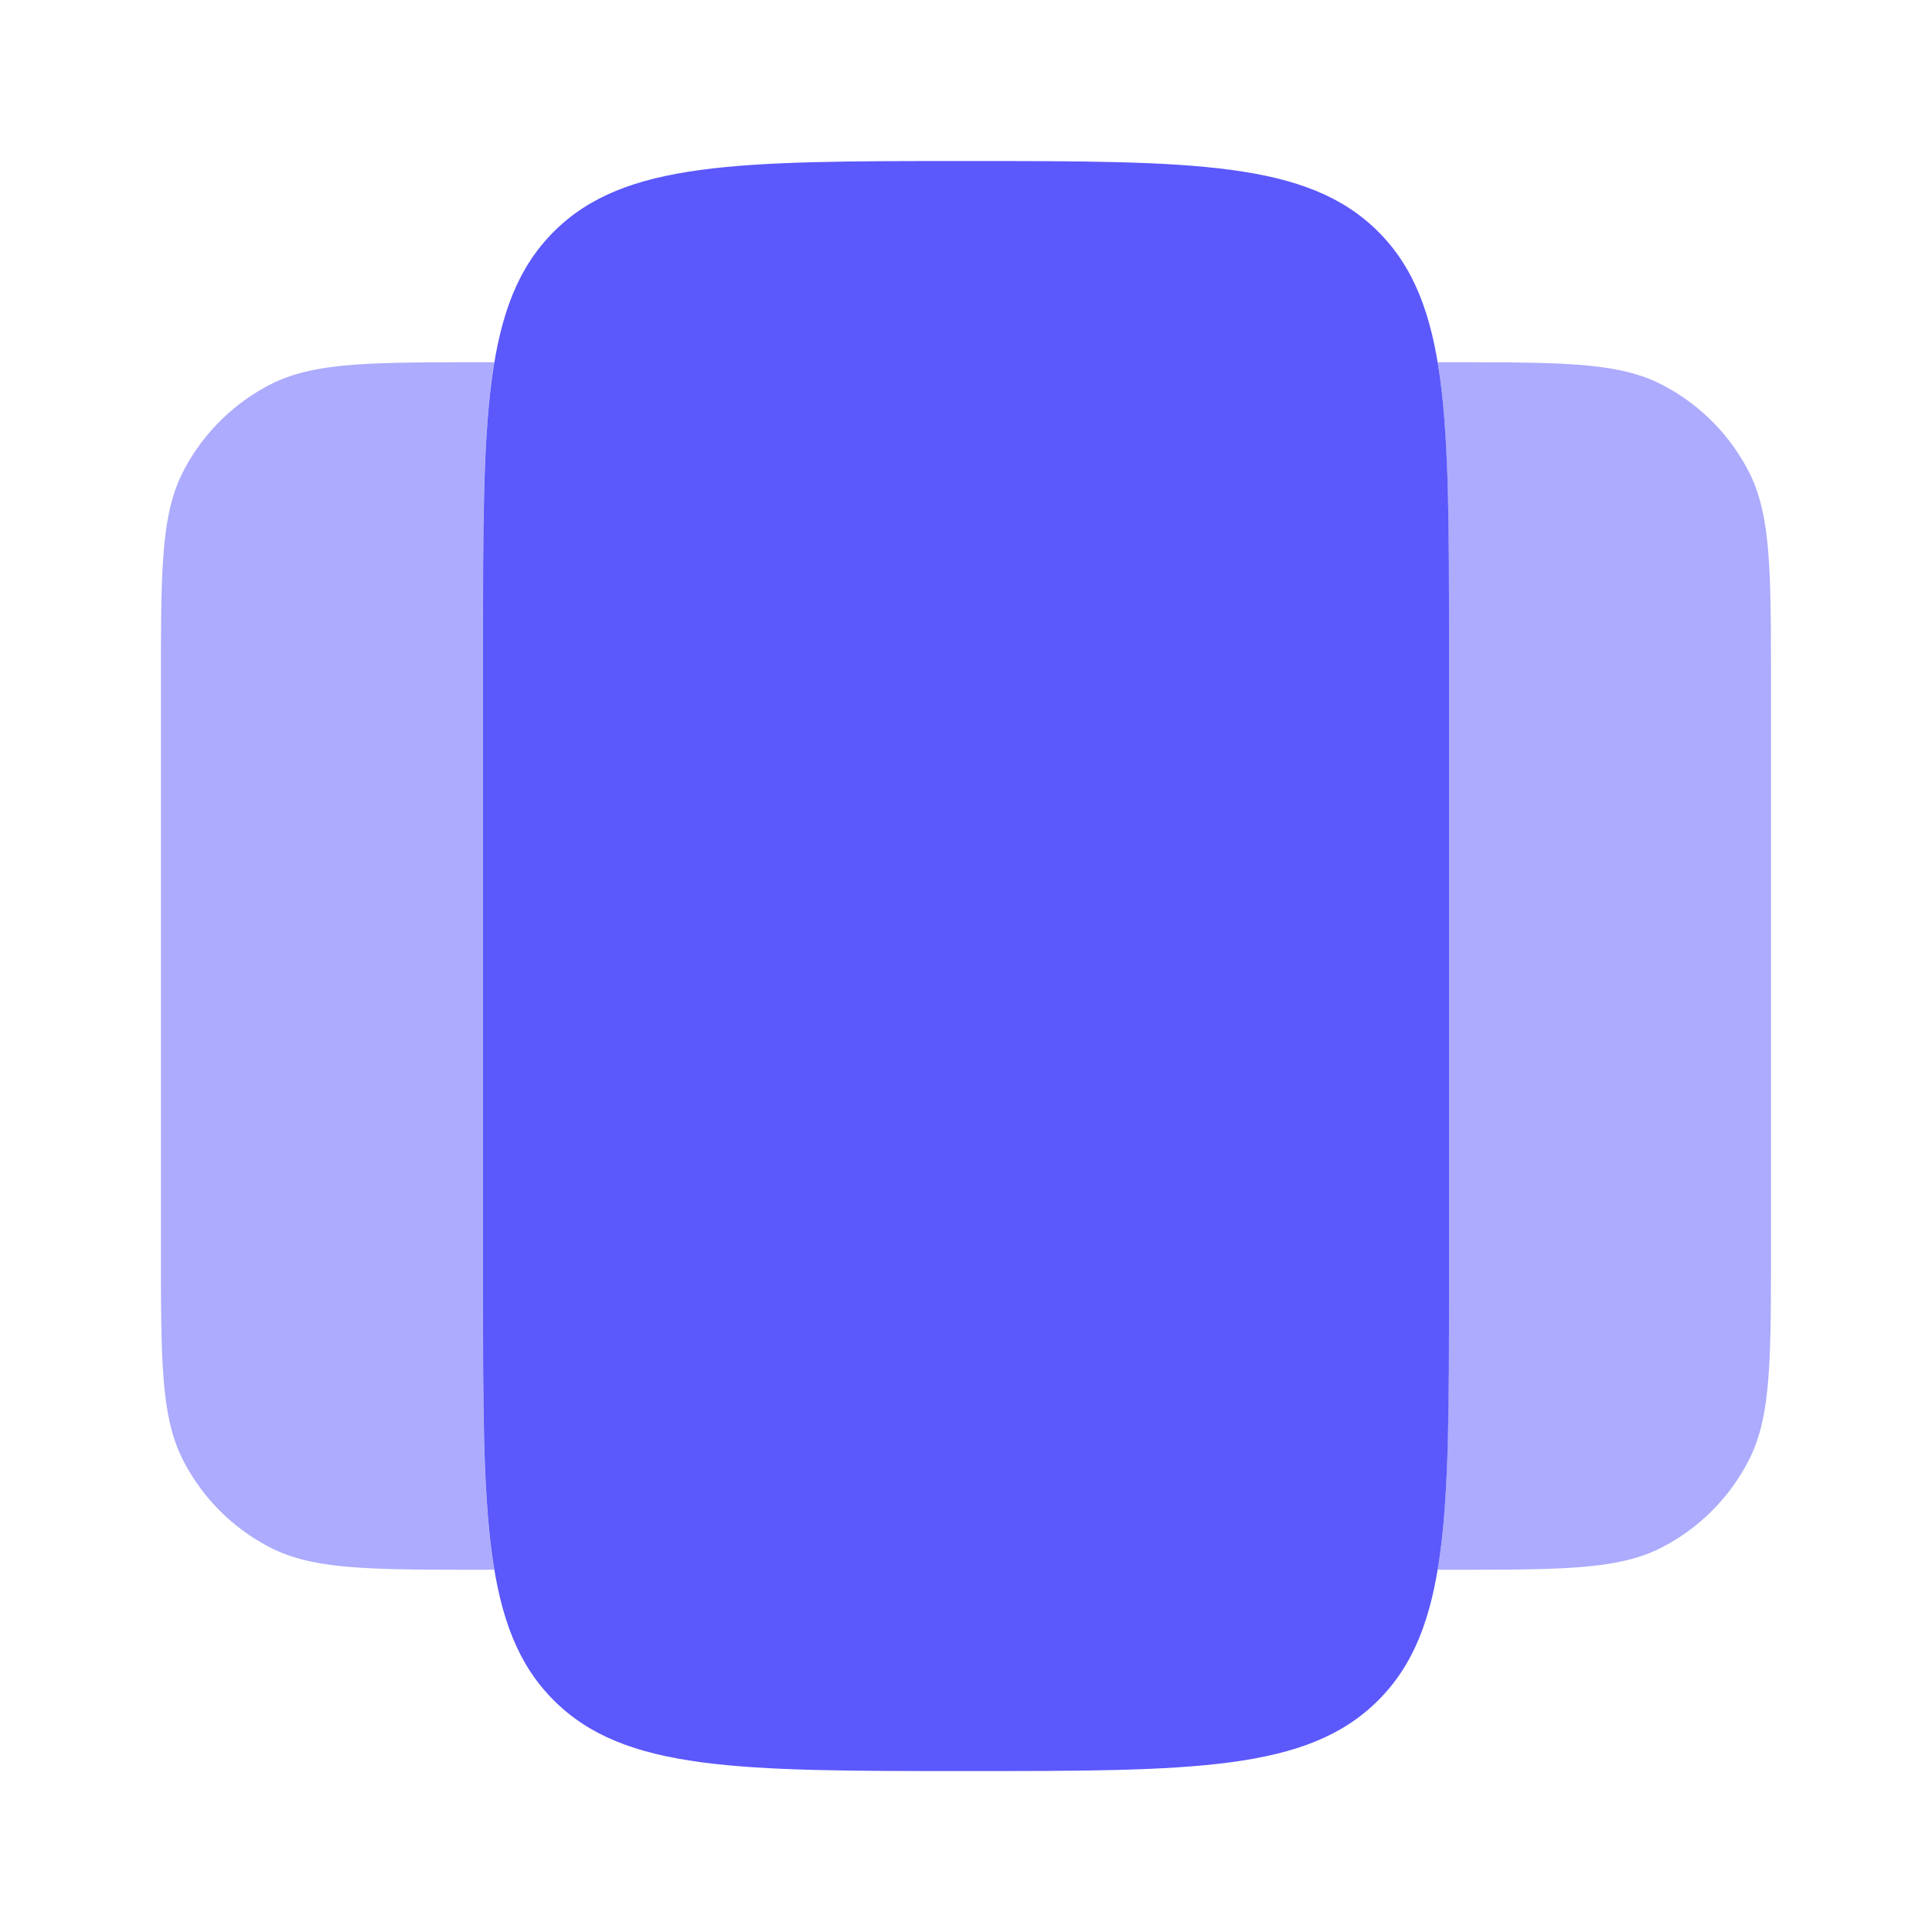 <svg xmlns="http://www.w3.org/2000/svg" width="20" height="20" fill="none"><path fill="#5B58FC" d="M5 6.667c0-2.357 0-3.536.732-4.268.732-.732 1.911-.732 4.268-.732 2.357 0 3.536 0 4.268.732C15 3.131 15 4.31 15 6.667v6.667c0 2.357 0 3.535-.732 4.267-.732.733-1.911.733-4.268.733-2.357 0-3.536 0-4.268-.733C5 16.87 5 15.691 5 13.334V6.667z"/><path fill="#5B58FC" d="M5.117 3.75c-.118.702-.118 1.635-.118 2.917v6.666c0 1.282 0 2.215.118 2.917h-.118c-1.166 0-1.75 0-2.195-.227a2.08 2.08 0 0 1-.91-.91c-.228-.446-.228-1.03-.228-2.196V7.083c0-1.166 0-1.75.227-2.195.2-.392.519-.711.91-.91C3.25 3.75 3.834 3.75 5 3.75h.117zm9.765 0c.117.702.117 1.635.117 2.917v6.666c0 1.282 0 2.215-.117 2.917h.117c1.167 0 1.75 0 2.196-.227.392-.2.71-.518.91-.91.228-.446.228-1.03.228-2.196V7.083c0-1.166 0-1.75-.227-2.195-.2-.392-.518-.71-.91-.91-.447-.228-1.03-.228-2.197-.228h-.117z" opacity=".5"/></svg>